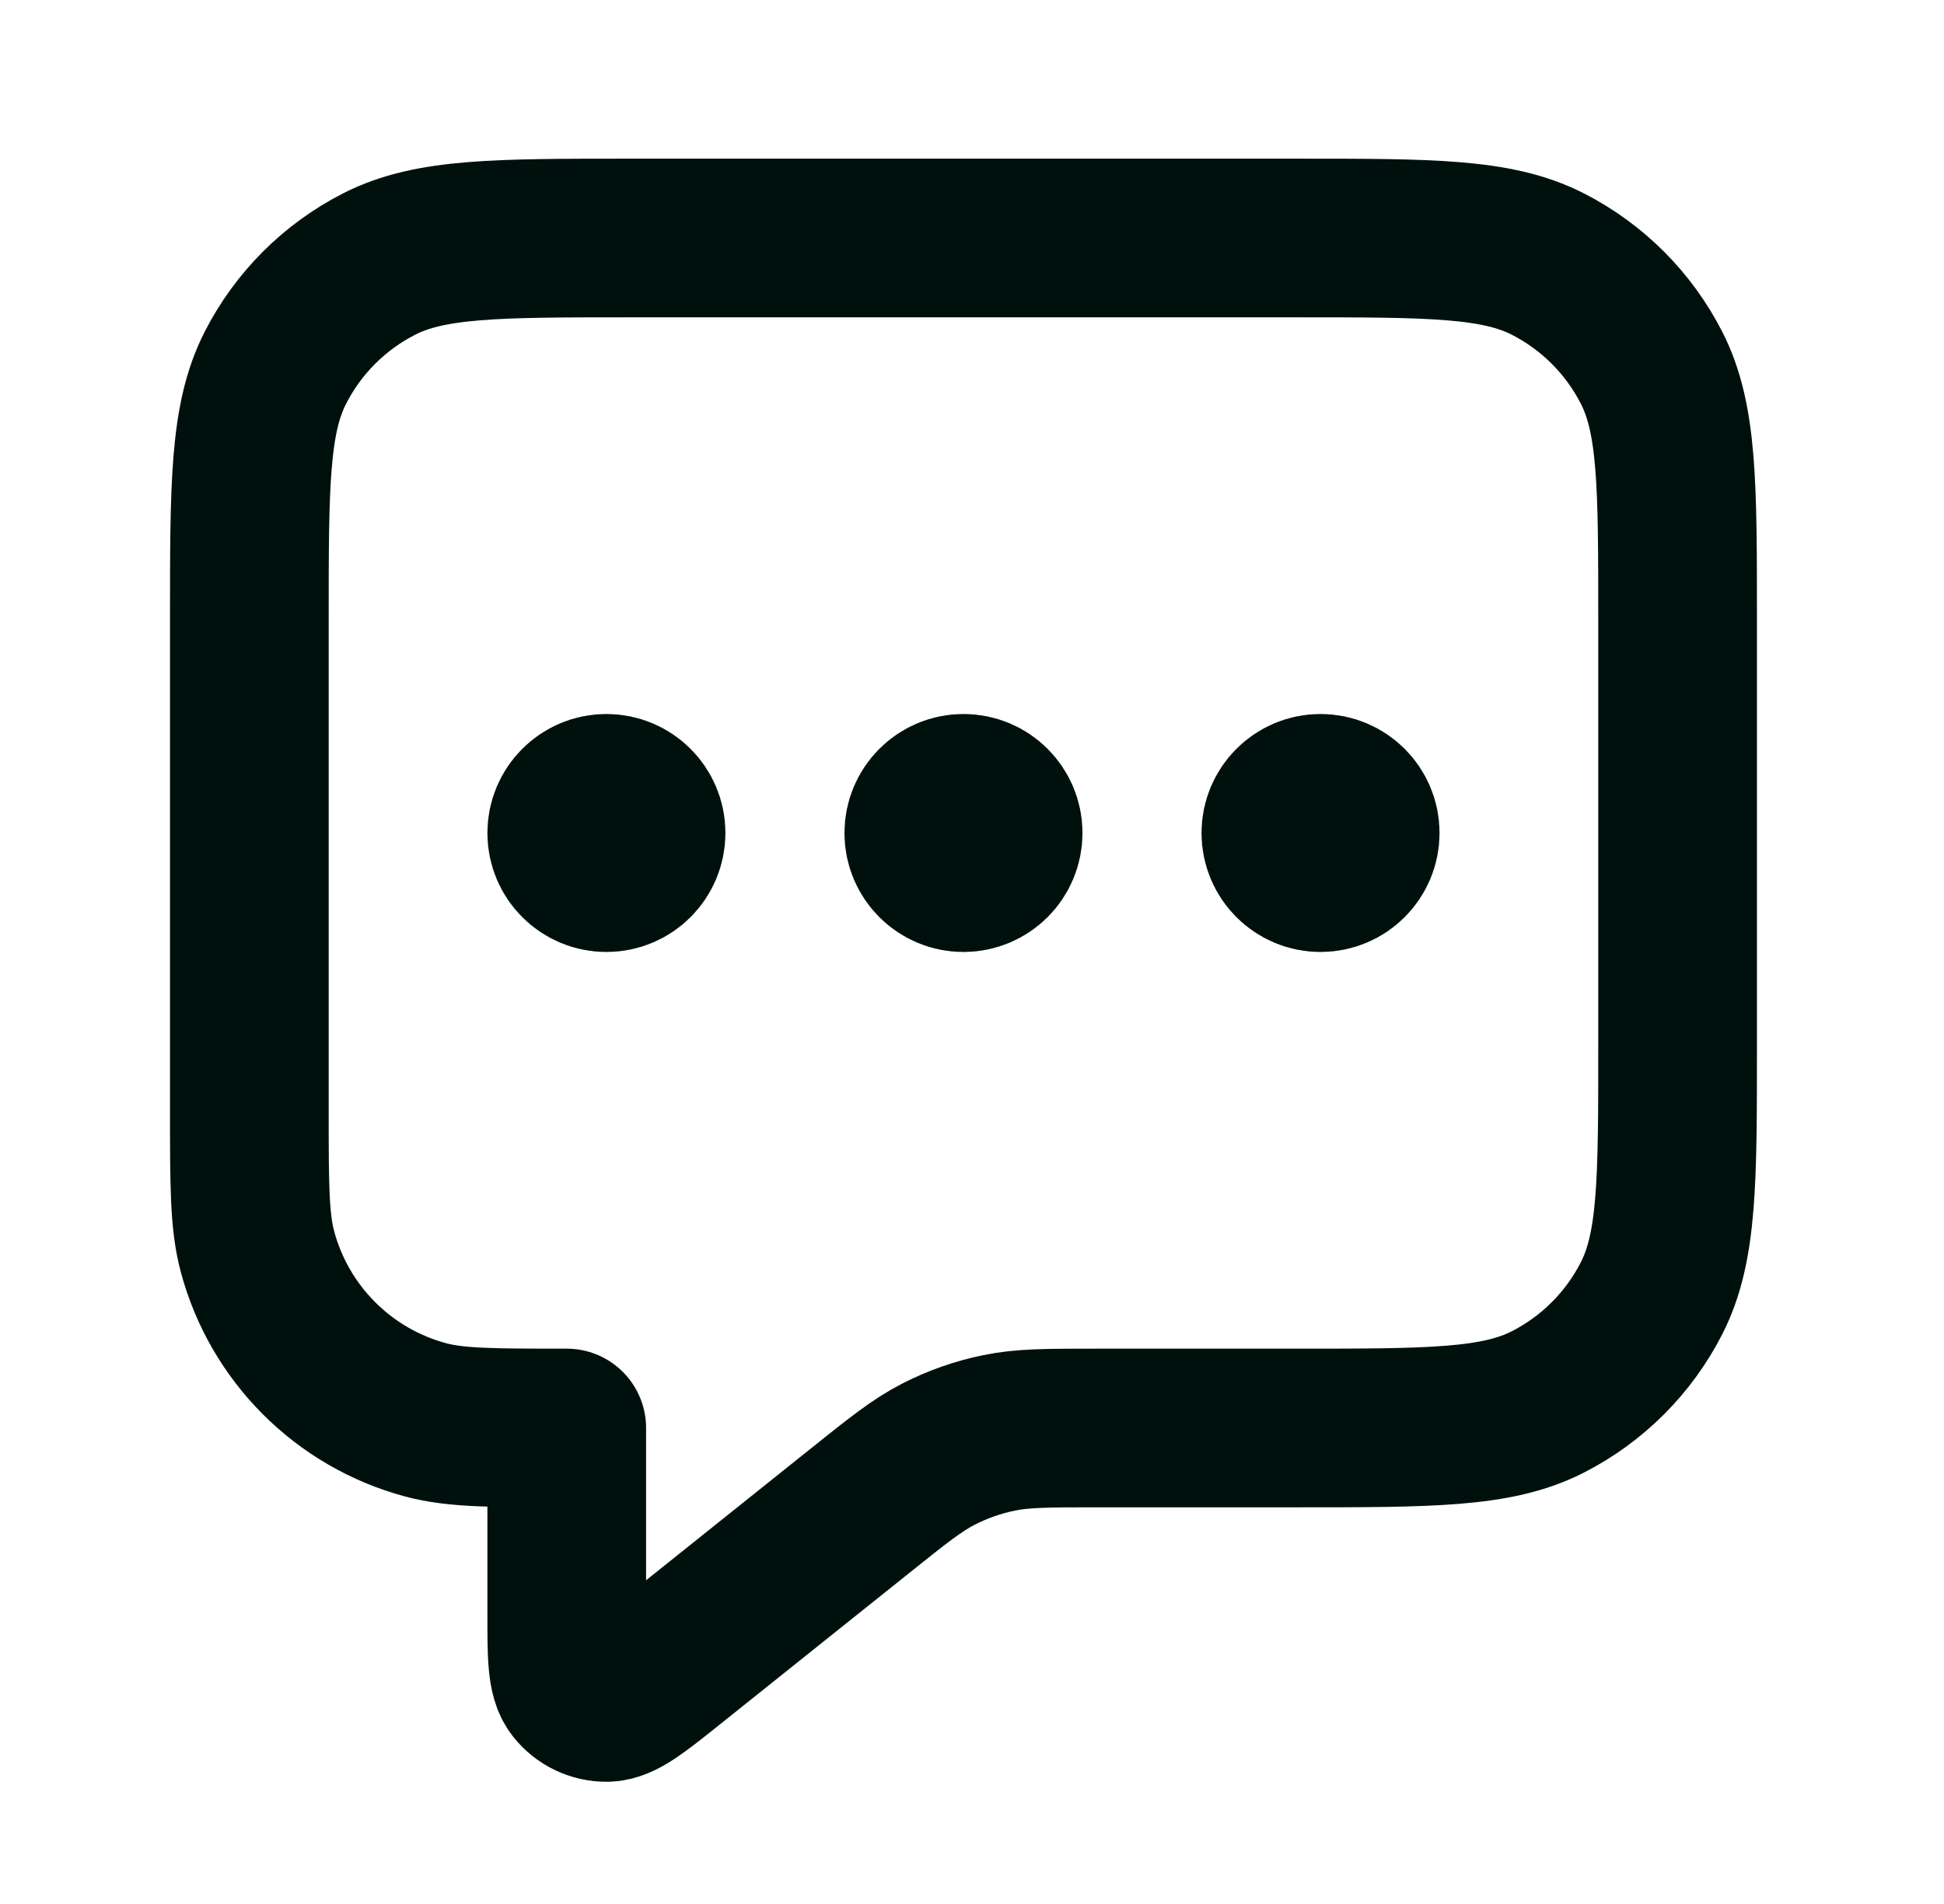 <svg width="49" height="48" viewBox="0 0 49 48" fill="none" xmlns="http://www.w3.org/2000/svg">
<g id="review">
<path id="Icon" d="M15.285 21H15.305M24.285 21H24.305M33.285 21H33.305M14.285 36V40.671C14.285 41.737 14.285 42.27 14.504 42.543C14.694 42.781 14.982 42.92 15.286 42.919C15.636 42.919 16.052 42.586 16.885 41.92L21.656 38.104C22.63 37.324 23.117 36.934 23.66 36.657C24.142 36.411 24.654 36.231 25.184 36.123C25.78 36 26.404 36 27.653 36H32.685C36.045 36 37.726 36 39.009 35.346C40.138 34.771 41.056 33.853 41.631 32.724C42.285 31.441 42.285 29.76 42.285 26.4V15.6C42.285 12.24 42.285 10.559 41.631 9.276C41.056 8.147 40.138 7.229 39.009 6.654C37.726 6 36.045 6 32.685 6H15.885C12.525 6 10.845 6 9.561 6.654C8.432 7.229 7.514 8.147 6.939 9.276C6.285 10.559 6.285 12.24 6.285 15.6V28C6.285 29.86 6.285 30.79 6.49 31.553C7.044 33.623 8.662 35.241 10.732 35.796C11.495 36 12.425 36 14.285 36ZM16.285 21C16.285 21.552 15.837 22 15.285 22C14.733 22 14.285 21.552 14.285 21C14.285 20.448 14.733 20 15.285 20C15.837 20 16.285 20.448 16.285 21ZM25.285 21C25.285 21.552 24.837 22 24.285 22C23.733 22 23.285 21.552 23.285 21C23.285 20.448 23.733 20 24.285 20C24.837 20 25.285 20.448 25.285 21ZM34.285 21C34.285 21.552 33.837 22 33.285 22C32.733 22 32.285 21.552 32.285 21C32.285 20.448 32.733 20 33.285 20C33.837 20 34.285 20.448 34.285 21Z" stroke="#00110D" stroke-width="4" stroke-linecap="round" stroke-linejoin="round"/>
</g>
</svg>
